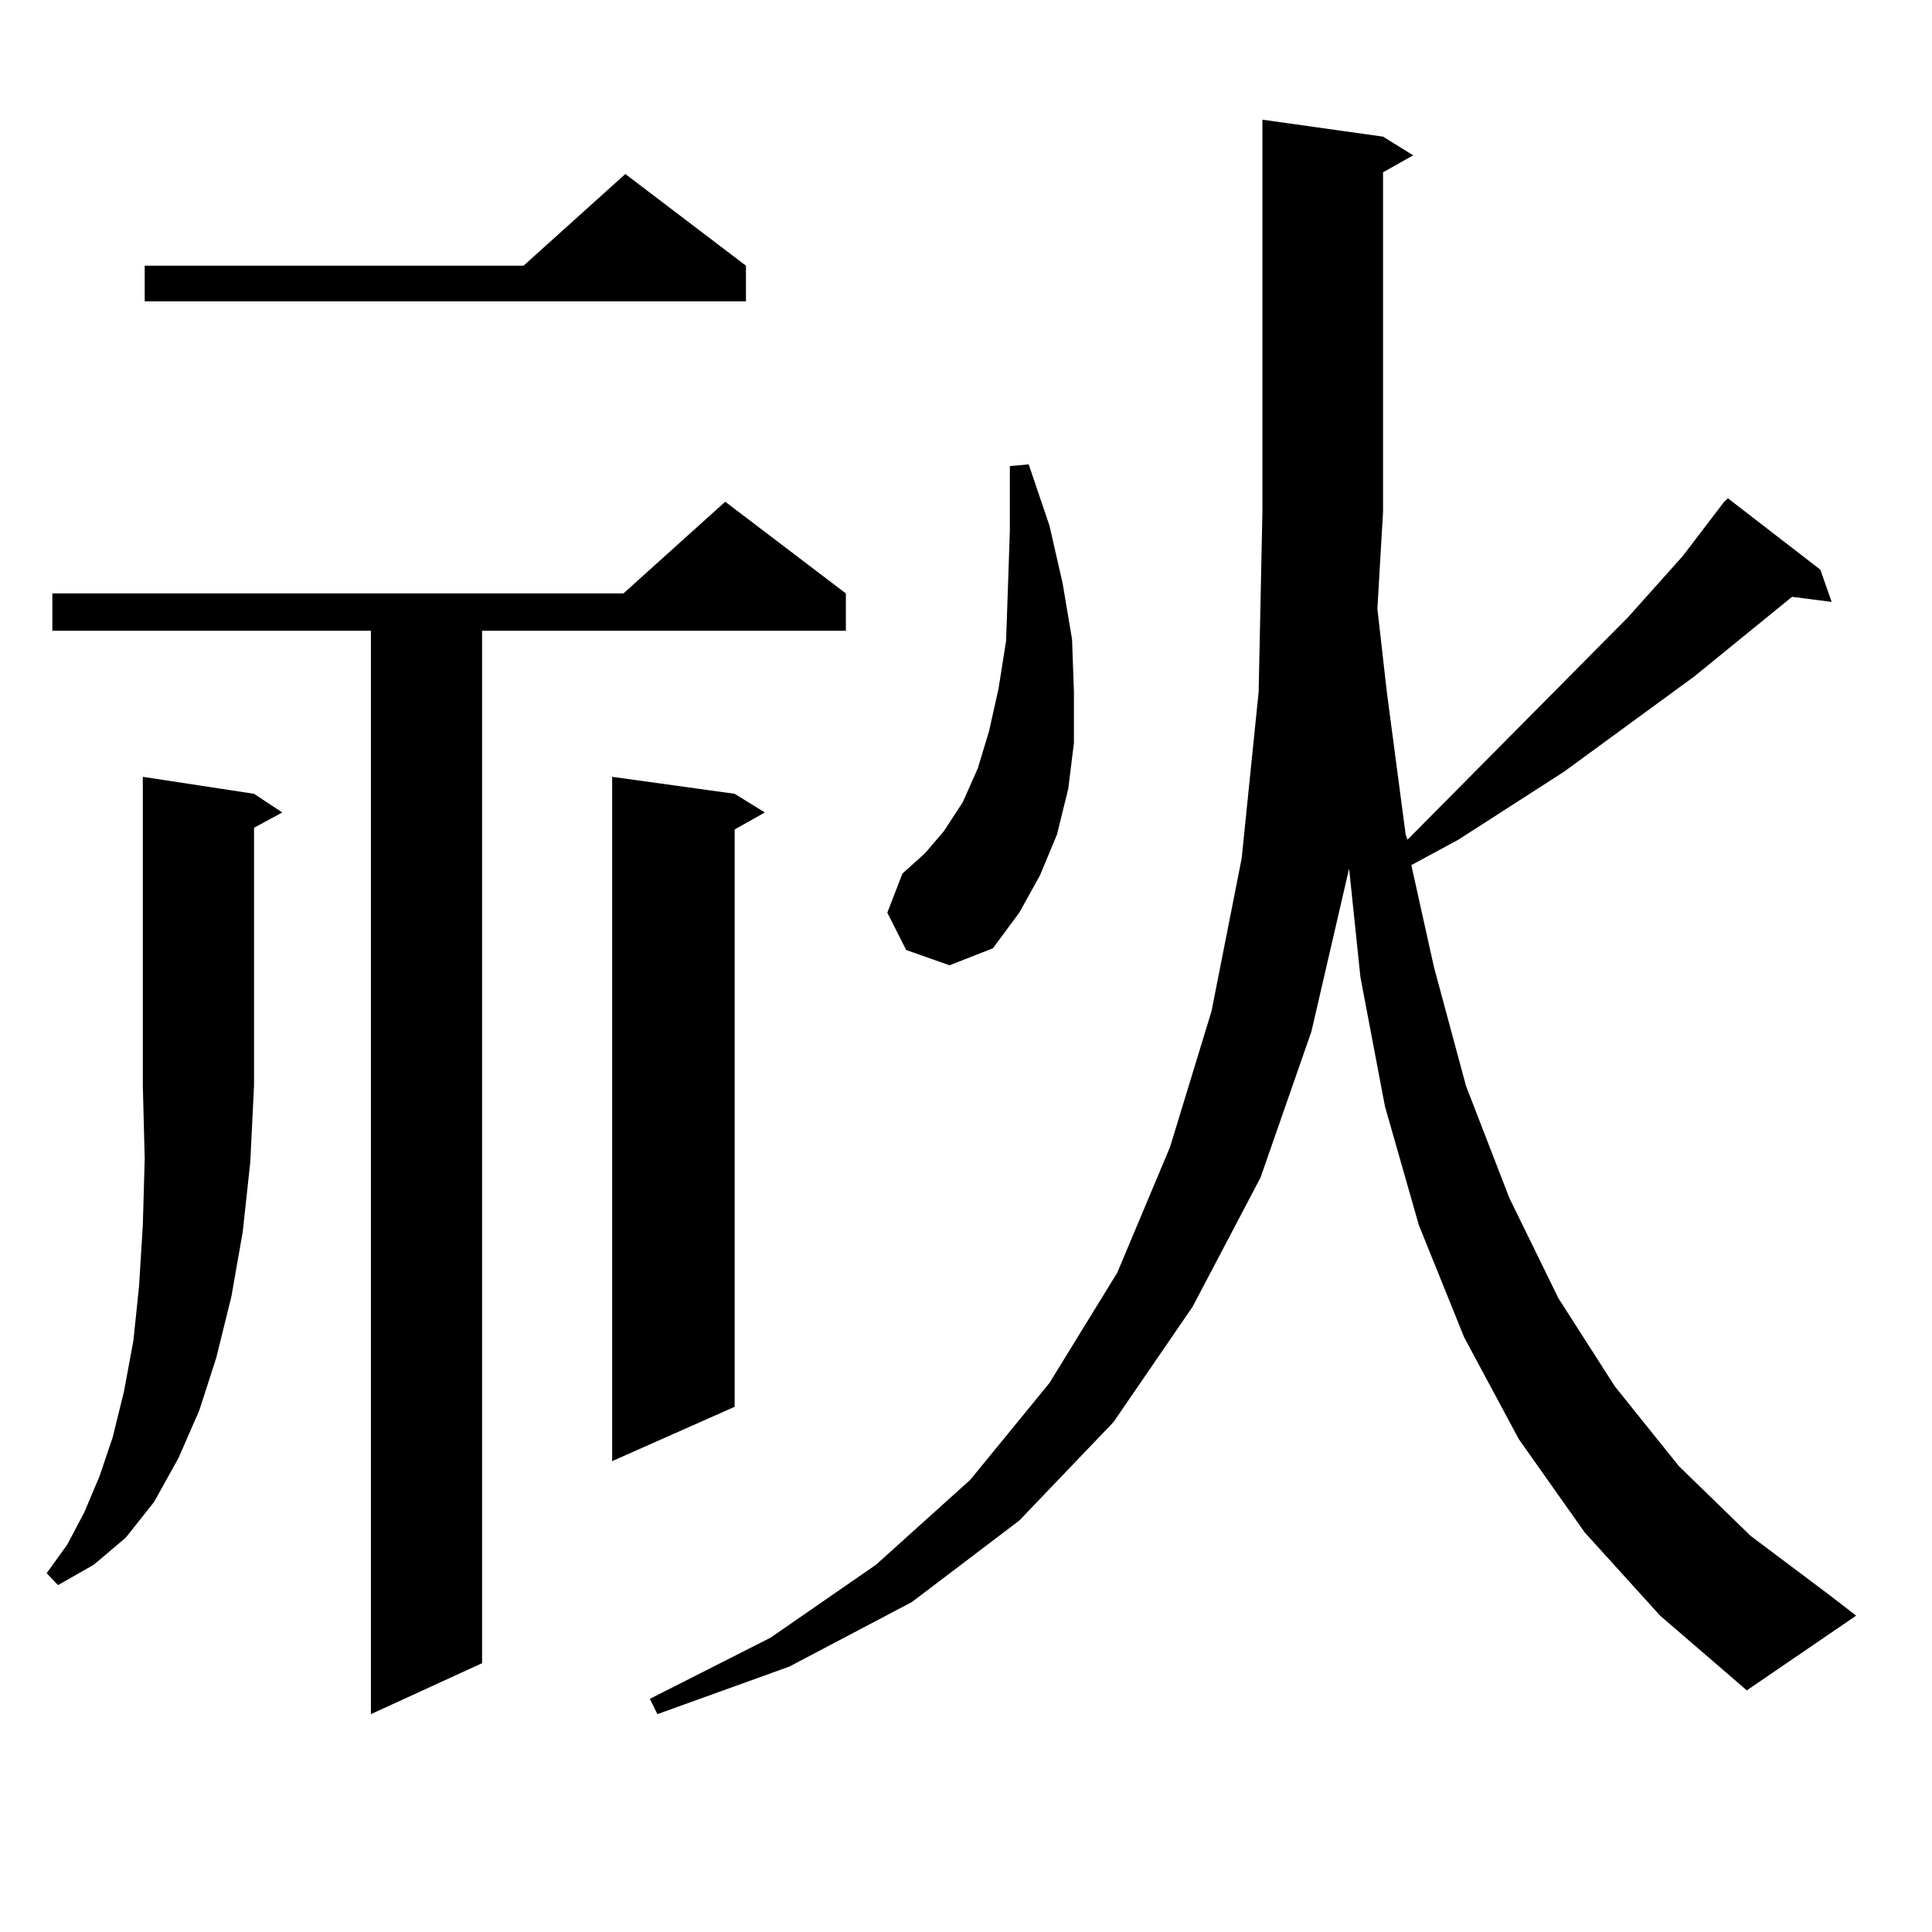 <?xml version="1.0" encoding="utf-8"?>
<!-- Generator: Adobe Illustrator 16.0.0, SVG Export Plug-In . SVG Version: 6.00 Build 0)  -->
<!DOCTYPE svg PUBLIC "-//W3C//DTD SVG 1.1//EN" "http://www.w3.org/Graphics/SVG/1.1/DTD/svg11.dtd">
<svg version="1.1" id="图层_1" xmlns="http://www.w3.org/2000/svg" xmlns:xlink="http://www.w3.org/1999/xlink" x="0px" y="0px"
	 width="1000px" height="1000px" viewBox="0 0 1000 1000" enable-background="new 0 0 1000 1000" xml:space="preserve">
<path d="M131.484,410.867l14.634,9.668l-14.634,7.91v133.594l-1.951,39.551l-3.902,36.035l-5.854,33.398l-7.805,31.641l-8.78,27.246
	L92.461,754.52l-12.683,22.852l-14.634,18.457L48.56,809.891l-18.536,10.547l-5.854-6.152l10.731-14.941l8.78-16.699l7.805-18.457
	l6.829-20.215l5.854-23.73l4.878-26.367l2.927-28.125l1.951-31.641l0.976-34.277l-0.976-37.793V402.078L131.484,410.867z
	 M437.818,307.156v19.336H249.53v534.375l-57.56,26.367V326.492H27.097v-19.336h295.603l52.682-47.461L437.818,307.156z
	 M386.112,137.527v18.457H74.9v-18.457h196.093l52.682-47.461L386.112,137.527z M380.259,410.867l15.609,9.668l-15.609,8.789
	v298.828l-63.413,28.125V402.078L380.259,410.867z M820.248,793.191l-34.146-48.34l-28.292-52.734l-23.414-58.008l-17.561-61.523
	l-12.683-66.797l-5.854-56.25l-19.512,84.375L652.447,609.5l-35.121,66.797l-40.975,59.766l-48.779,50.977l-55.608,42.188
	l-63.413,33.398l-68.291,24.609l-3.902-7.91l62.438-31.641l54.633-37.793l48.779-43.945l40.975-50.098l35.121-57.129l27.316-65.039
	l21.463-70.313l15.609-79.102l8.78-86.133l1.951-93.164V61.941l62.438,8.789l15.609,9.668l-15.609,8.789v175.781l-2.927,50.098
	l4.878,43.066l9.756,73.828l0.976,2.637l114.144-115.137l28.292-31.641l21.463-28.125l1.951-1.758l47.804,36.914l5.854,16.699
	l-20.487-2.637l-50.73,41.309l-67.315,49.219l-54.633,35.156l-24.39,13.184l11.707,52.734l16.585,61.523l22.438,58.008
	l25.365,51.855l29.268,45.703l33.17,41.309l37.072,36.035l40.975,30.762l13.658,10.547l-56.584,38.672l-44.877-38.672
	L820.248,793.191z M469.037,491.727l-9.756-19.336l7.805-20.215l11.707-10.547l9.756-11.426l9.756-14.941l7.805-17.578l5.854-19.336
	l4.878-21.973l3.902-24.609l0.976-28.125l0.976-29.004v-33.398l9.756-0.879L543.182,272l6.829,29.883l4.878,29.004l0.976,27.246
	V384.5l-2.927,23.73l-5.854,23.73l-8.78,21.094l-10.731,19.336l-13.658,18.457l-22.438,8.789L469.037,491.727z"/>
</svg>
